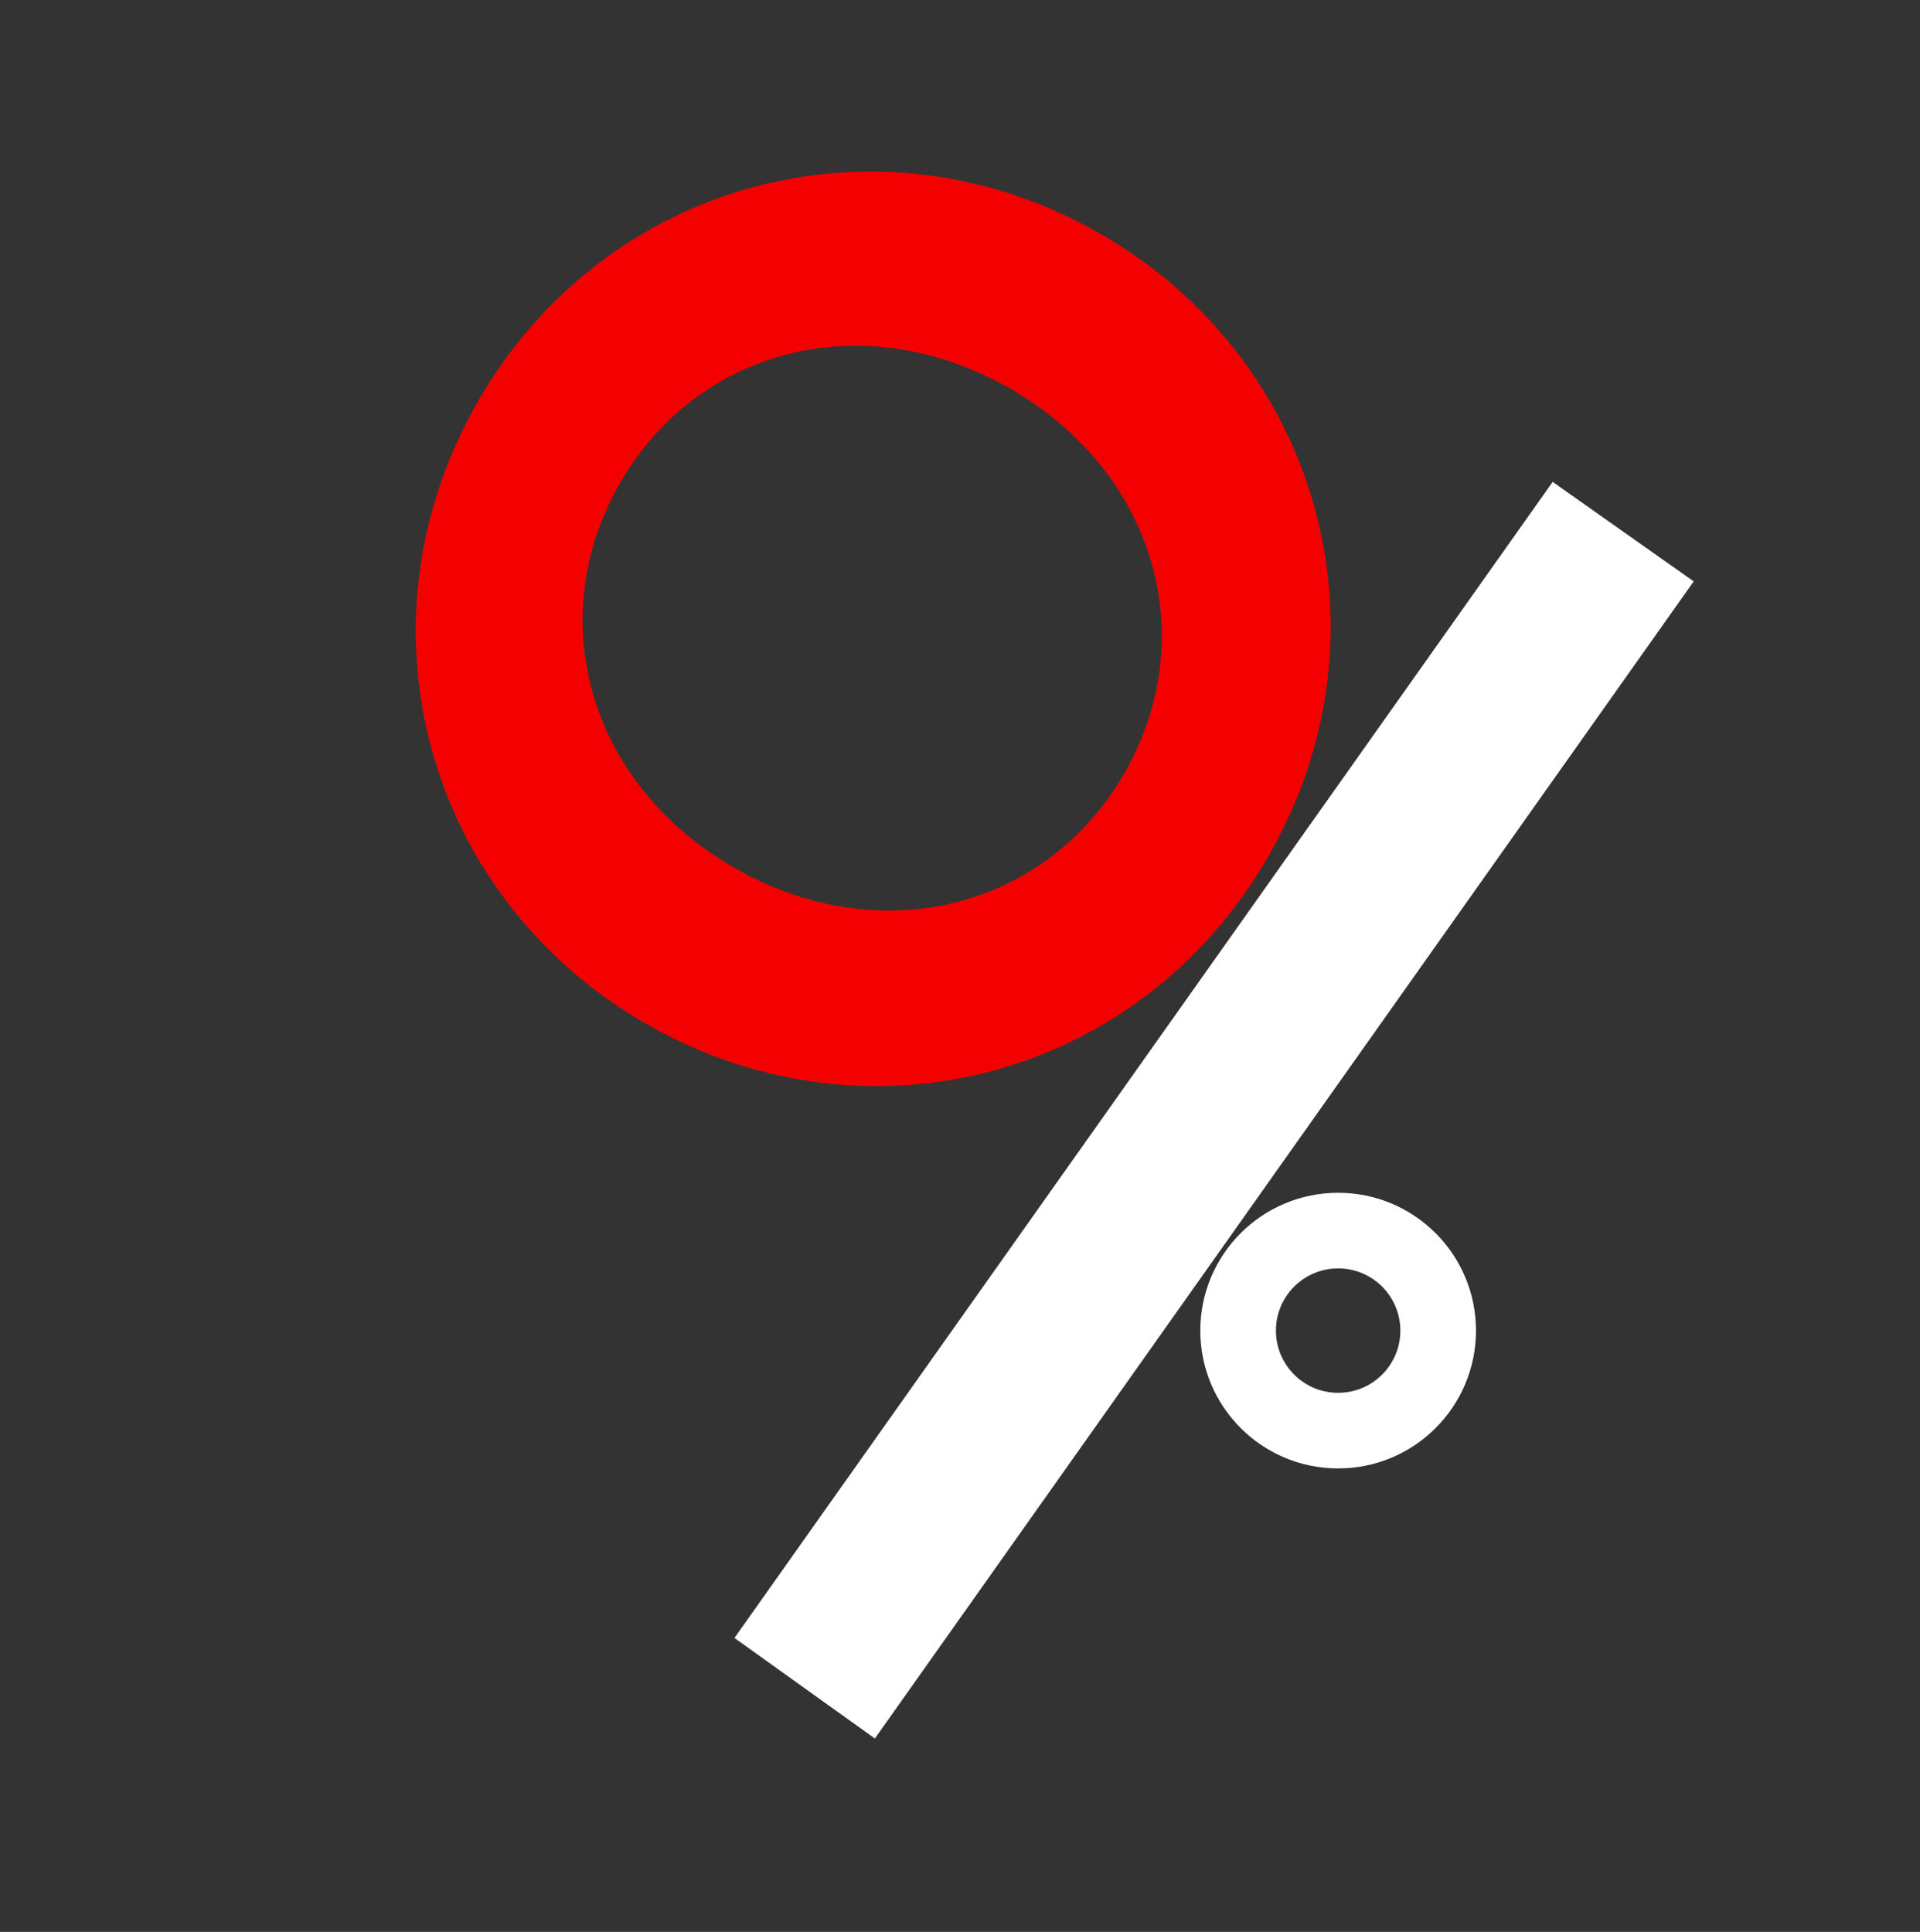 <?xml version="1.0" encoding="UTF-8"?> <svg xmlns="http://www.w3.org/2000/svg" width="787" height="792" viewBox="0 0 787 792" fill="none"><rect x="0" y="0" width="787" height="792" fill="#333333" stroke="none"/><path d="M520.328 350.278C572.338 258.982 540.89 147.016 450.383 95.455C359.875 43.894 247.525 73.94 195.515 165.235C143.505 256.53 174.951 368.498 265.458 420.06C355.966 471.621 468.077 441.995 520.328 350.278ZM461.117 316.546C429.333 372.337 361.028 389.969 301.395 355.996C241.761 322.024 222.096 254.276 253.88 198.485C285.664 142.693 353.967 125.064 413.601 159.037C473.234 193.009 492.901 260.754 461.117 316.546Z" fill="#F40000"></path><circle cx="548.5" cy="545.492" r="41" stroke="white" stroke-width="31"></circle><path fill-rule="evenodd" clip-rule="evenodd" d="M358.607 712.706L301.043 671.496L636.433 197.558L694.238 238.346L358.607 712.706Z" fill="white"></path></svg> 